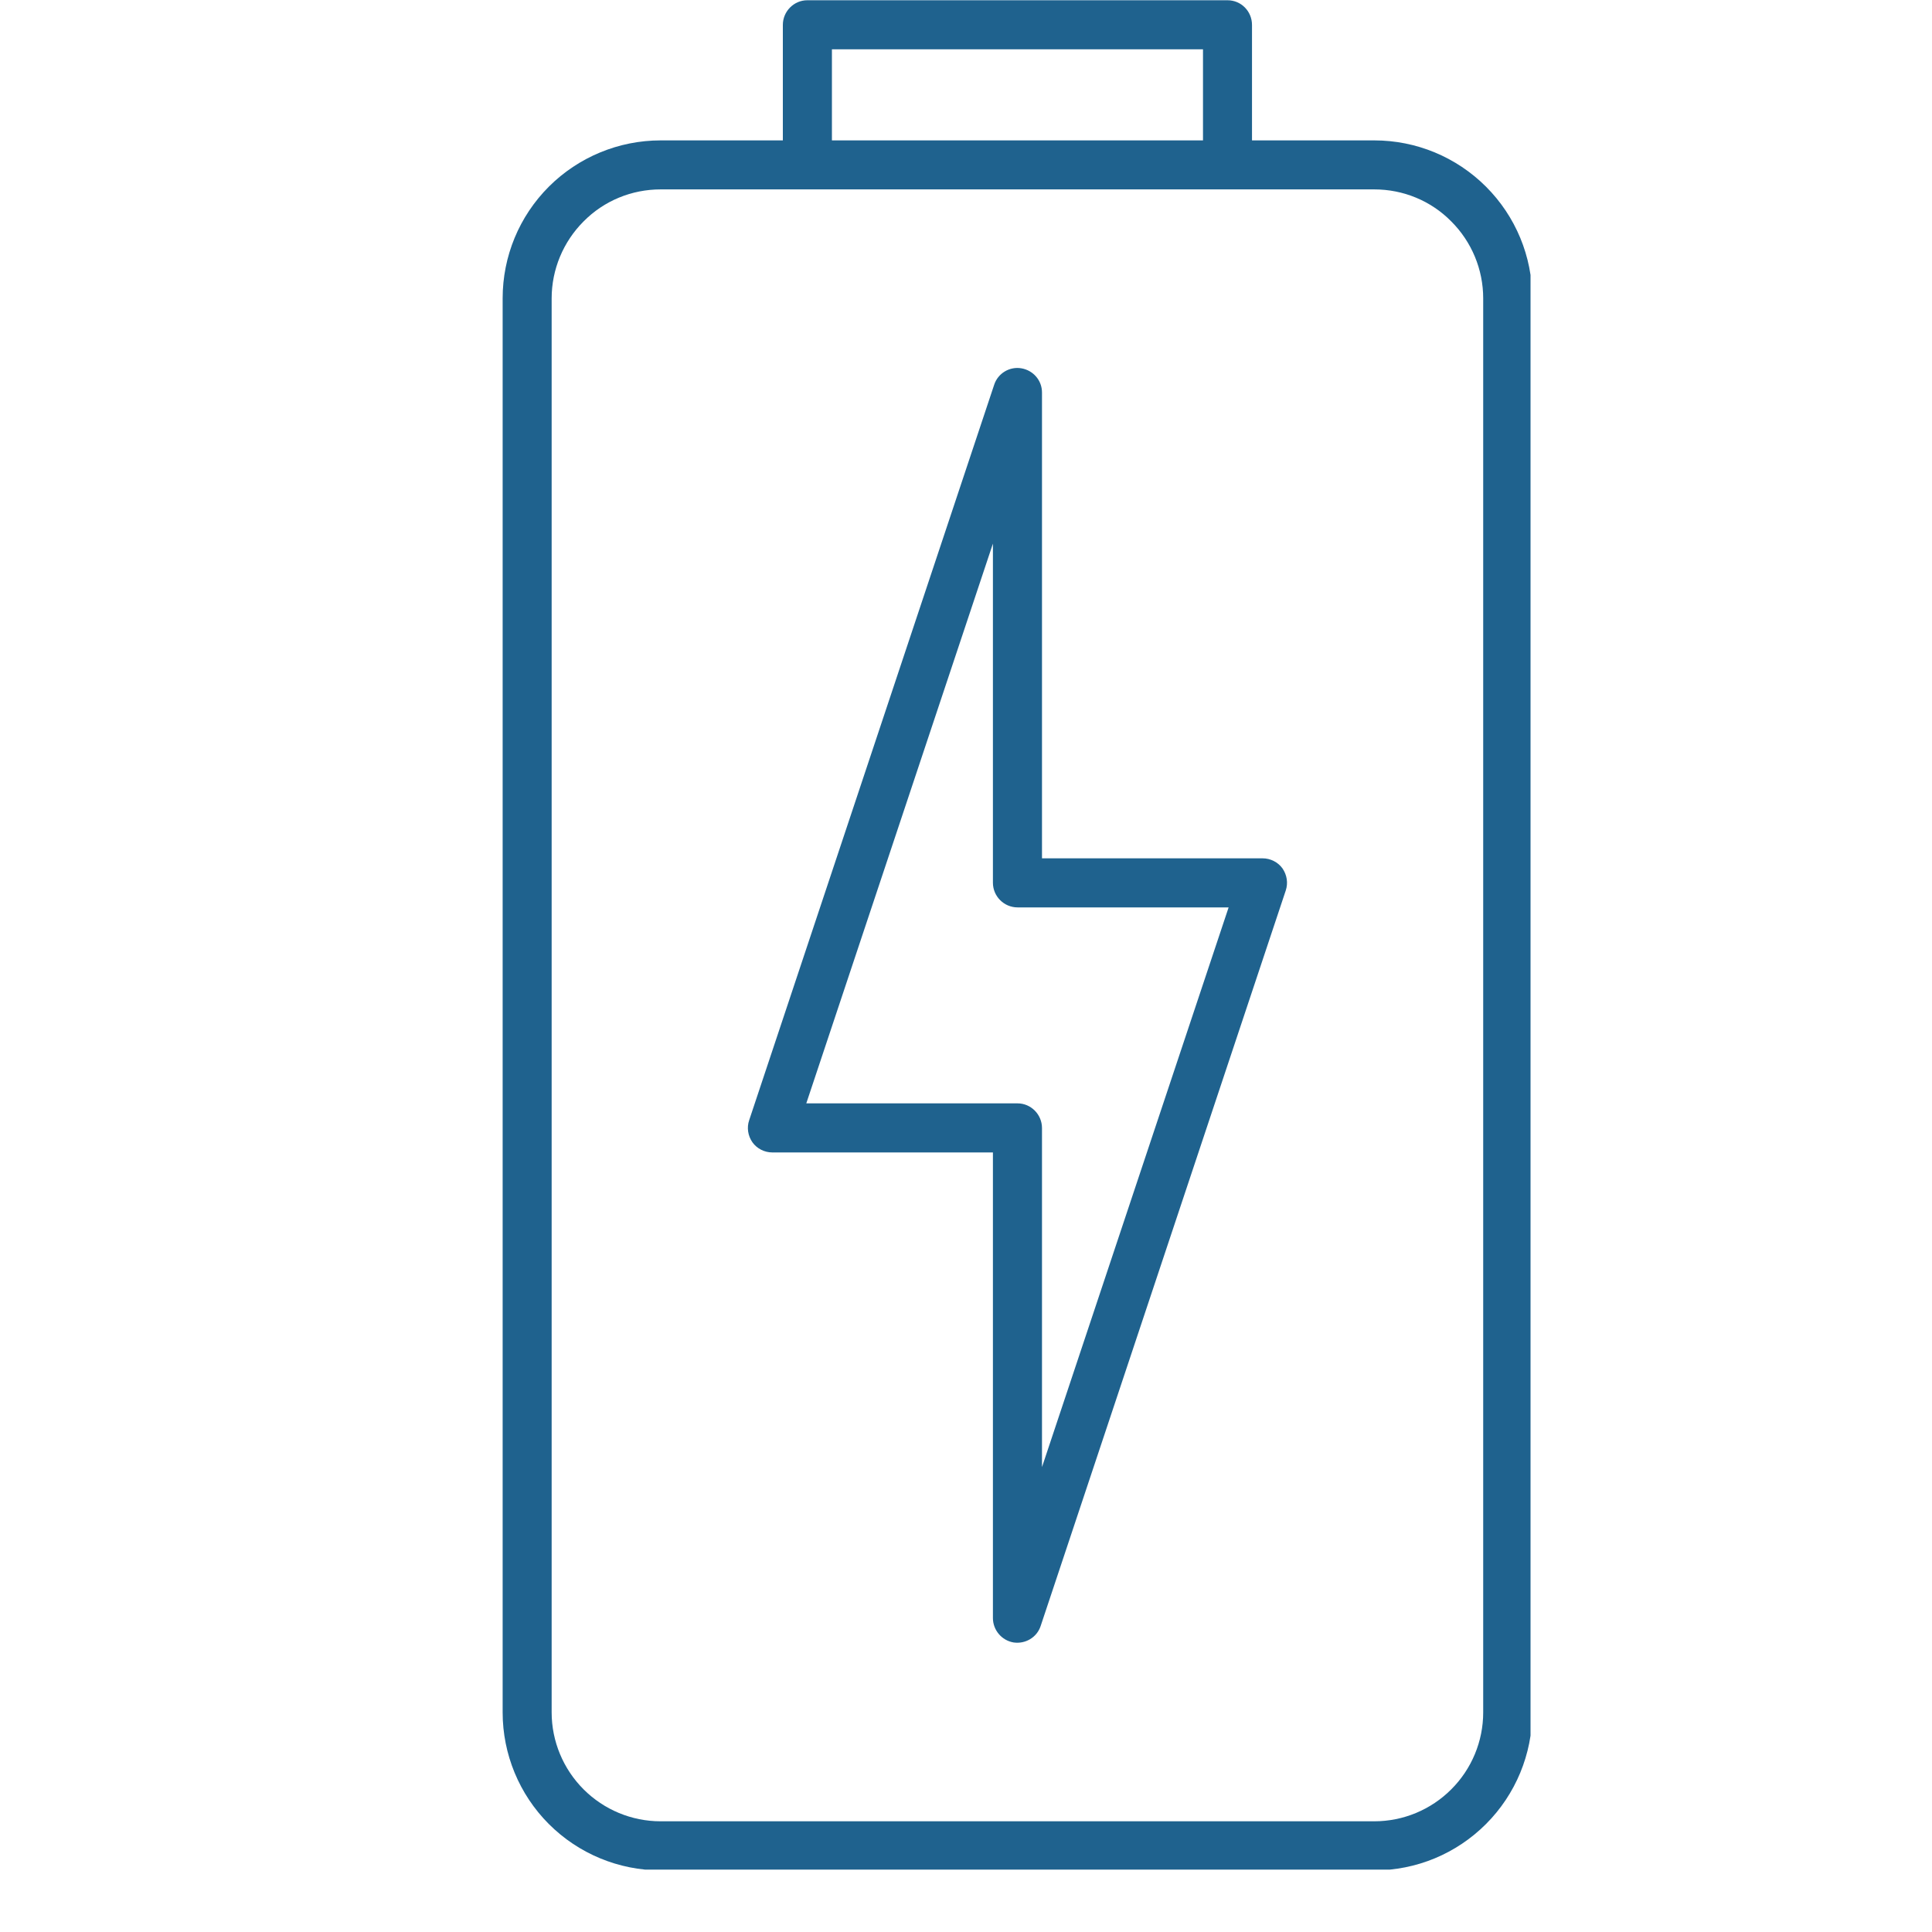 <svg version="1.0" preserveAspectRatio="xMidYMid meet" height="40" viewBox="0 0 30 30" zoomAndPan="magnify" width="40" xmlns:xlink="http://www.w3.org/1999/xlink" xmlns="http://www.w3.org/2000/svg"><defs><clipPath id="401f08dbc7"><path clip-rule="nonzero" d="M 7.797 0 L 23.766 0 L 23.766 29.031 L 7.797 29.031 Z M 7.797 0"></path></clipPath></defs><g clip-path="url(#401f08dbc7)"><path fill-rule="evenodd" fill-opacity="1" d="M 12.156 2.18 L 12.156 0.387 C 12.156 0.176 12.328 0.004 12.535 0.004 L 19.062 0.004 C 19.273 0.004 19.441 0.176 19.441 0.387 L 19.441 2.18 L 21.34 2.18 C 21.992 2.18 22.613 2.438 23.074 2.898 C 23.535 3.359 23.793 3.98 23.793 4.633 L 23.793 26.59 C 23.793 27.238 23.535 27.863 23.074 28.324 C 22.613 28.785 21.992 29.043 21.34 29.043 C 18.43 29.043 13.168 29.043 10.258 29.043 C 9.609 29.043 8.984 28.785 8.523 28.324 C 8.062 27.863 7.805 27.238 7.805 26.59 C 7.805 21.703 7.805 9.516 7.805 4.633 C 7.805 3.98 8.062 3.359 8.523 2.898 C 8.984 2.438 9.609 2.18 10.258 2.18 Z M 21.34 2.941 L 10.258 2.941 C 9.809 2.941 9.379 3.117 9.062 3.438 C 8.746 3.754 8.566 4.184 8.566 4.633 C 8.566 9.516 8.566 21.703 8.566 26.59 C 8.566 27.039 8.746 27.469 9.062 27.785 C 9.379 28.102 9.809 28.281 10.258 28.281 C 13.168 28.281 18.43 28.281 21.34 28.281 C 21.789 28.281 22.219 28.102 22.535 27.785 C 22.852 27.469 23.031 27.039 23.031 26.59 L 23.031 4.633 C 23.031 4.184 22.852 3.754 22.535 3.438 C 22.219 3.117 21.789 2.941 21.34 2.941 Z M 15.418 17.895 L 11.992 17.895 C 11.871 17.895 11.754 17.836 11.684 17.738 C 11.613 17.637 11.594 17.508 11.633 17.395 L 15.438 5.973 C 15.496 5.797 15.676 5.688 15.859 5.719 C 16.043 5.75 16.18 5.906 16.18 6.094 L 16.18 13.328 L 19.605 13.328 C 19.727 13.328 19.844 13.387 19.914 13.484 C 19.984 13.586 20.004 13.711 19.965 13.828 L 16.16 25.246 C 16.102 25.426 15.922 25.531 15.738 25.504 C 15.555 25.473 15.418 25.312 15.418 25.125 Z M 15.418 8.441 L 12.52 17.133 L 15.801 17.133 C 16.008 17.133 16.18 17.305 16.18 17.516 L 16.18 22.781 L 19.078 14.09 L 15.801 14.09 C 15.59 14.09 15.418 13.918 15.418 13.707 Z M 12.918 0.766 L 12.918 2.18 L 18.68 2.18 L 18.68 0.766 Z M 12.918 0.766" fill="#1f628e"></path></g></svg>
